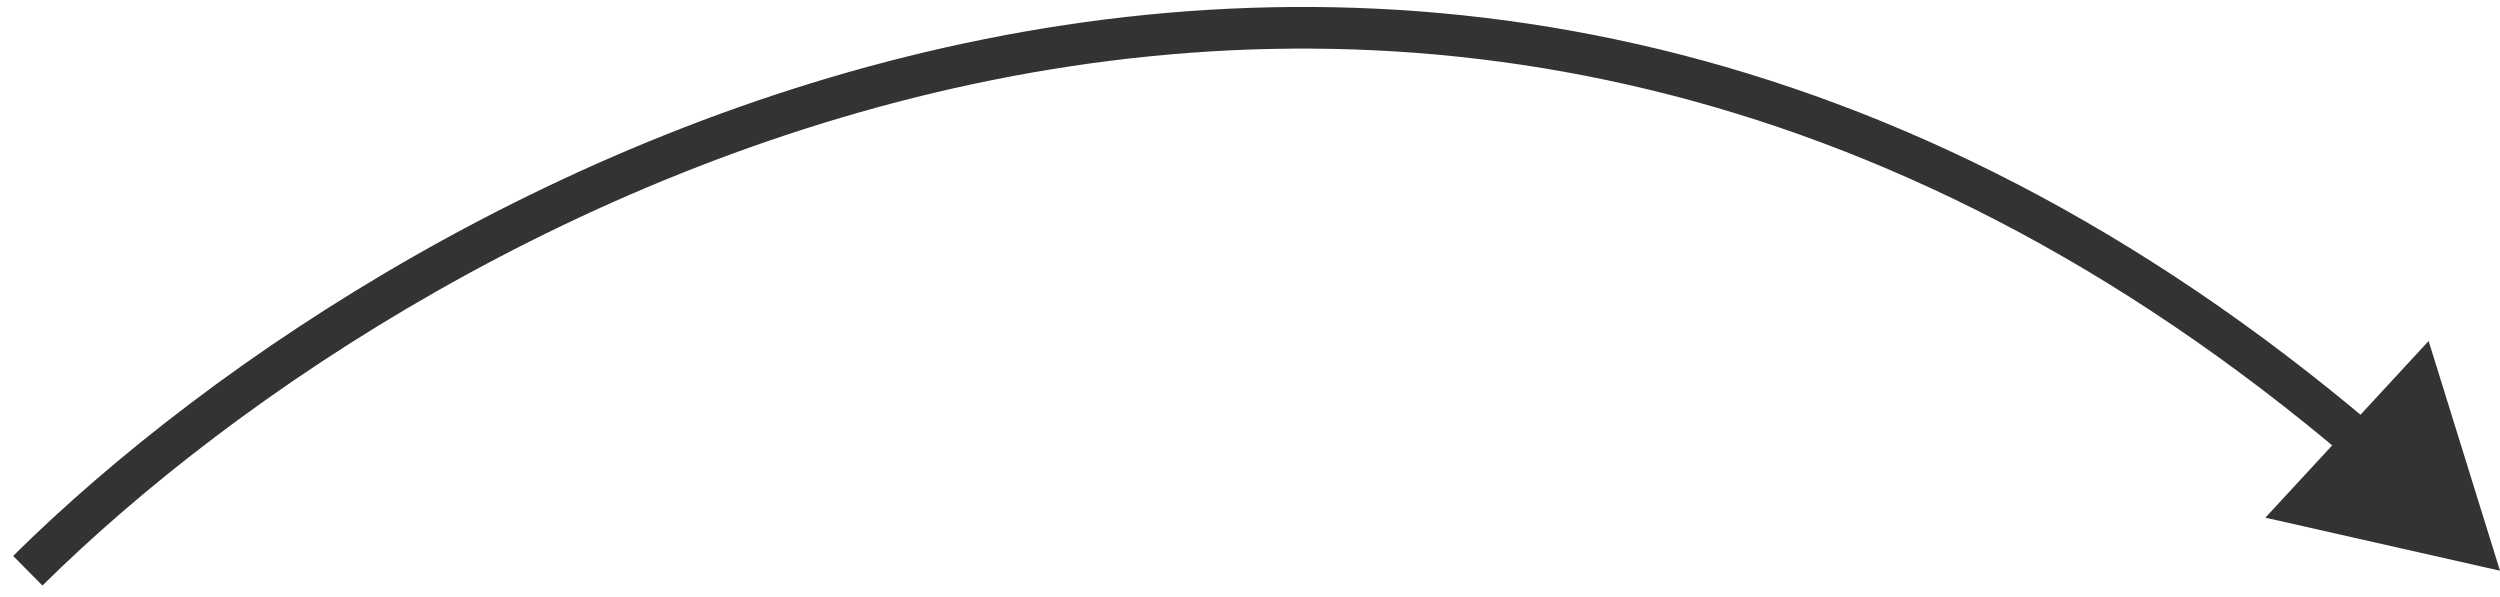 <?xml version="1.0" encoding="UTF-8"?> <svg xmlns="http://www.w3.org/2000/svg" width="180" height="43" viewBox="0 0 180 43" fill="none"> <path d="M180 41.092L163.106 37.272L174.861 24.552L180 41.092ZM0.945 40.026C15.333 25.799 40.611 8.881 70.921 2.81C101.302 -3.276 136.686 1.555 171.051 30.782L169.107 33.067C135.495 4.48 101.062 -0.169 71.51 5.751C41.885 11.685 17.112 28.258 3.055 42.159L0.945 40.026Z" fill="#333333"></path> </svg> 